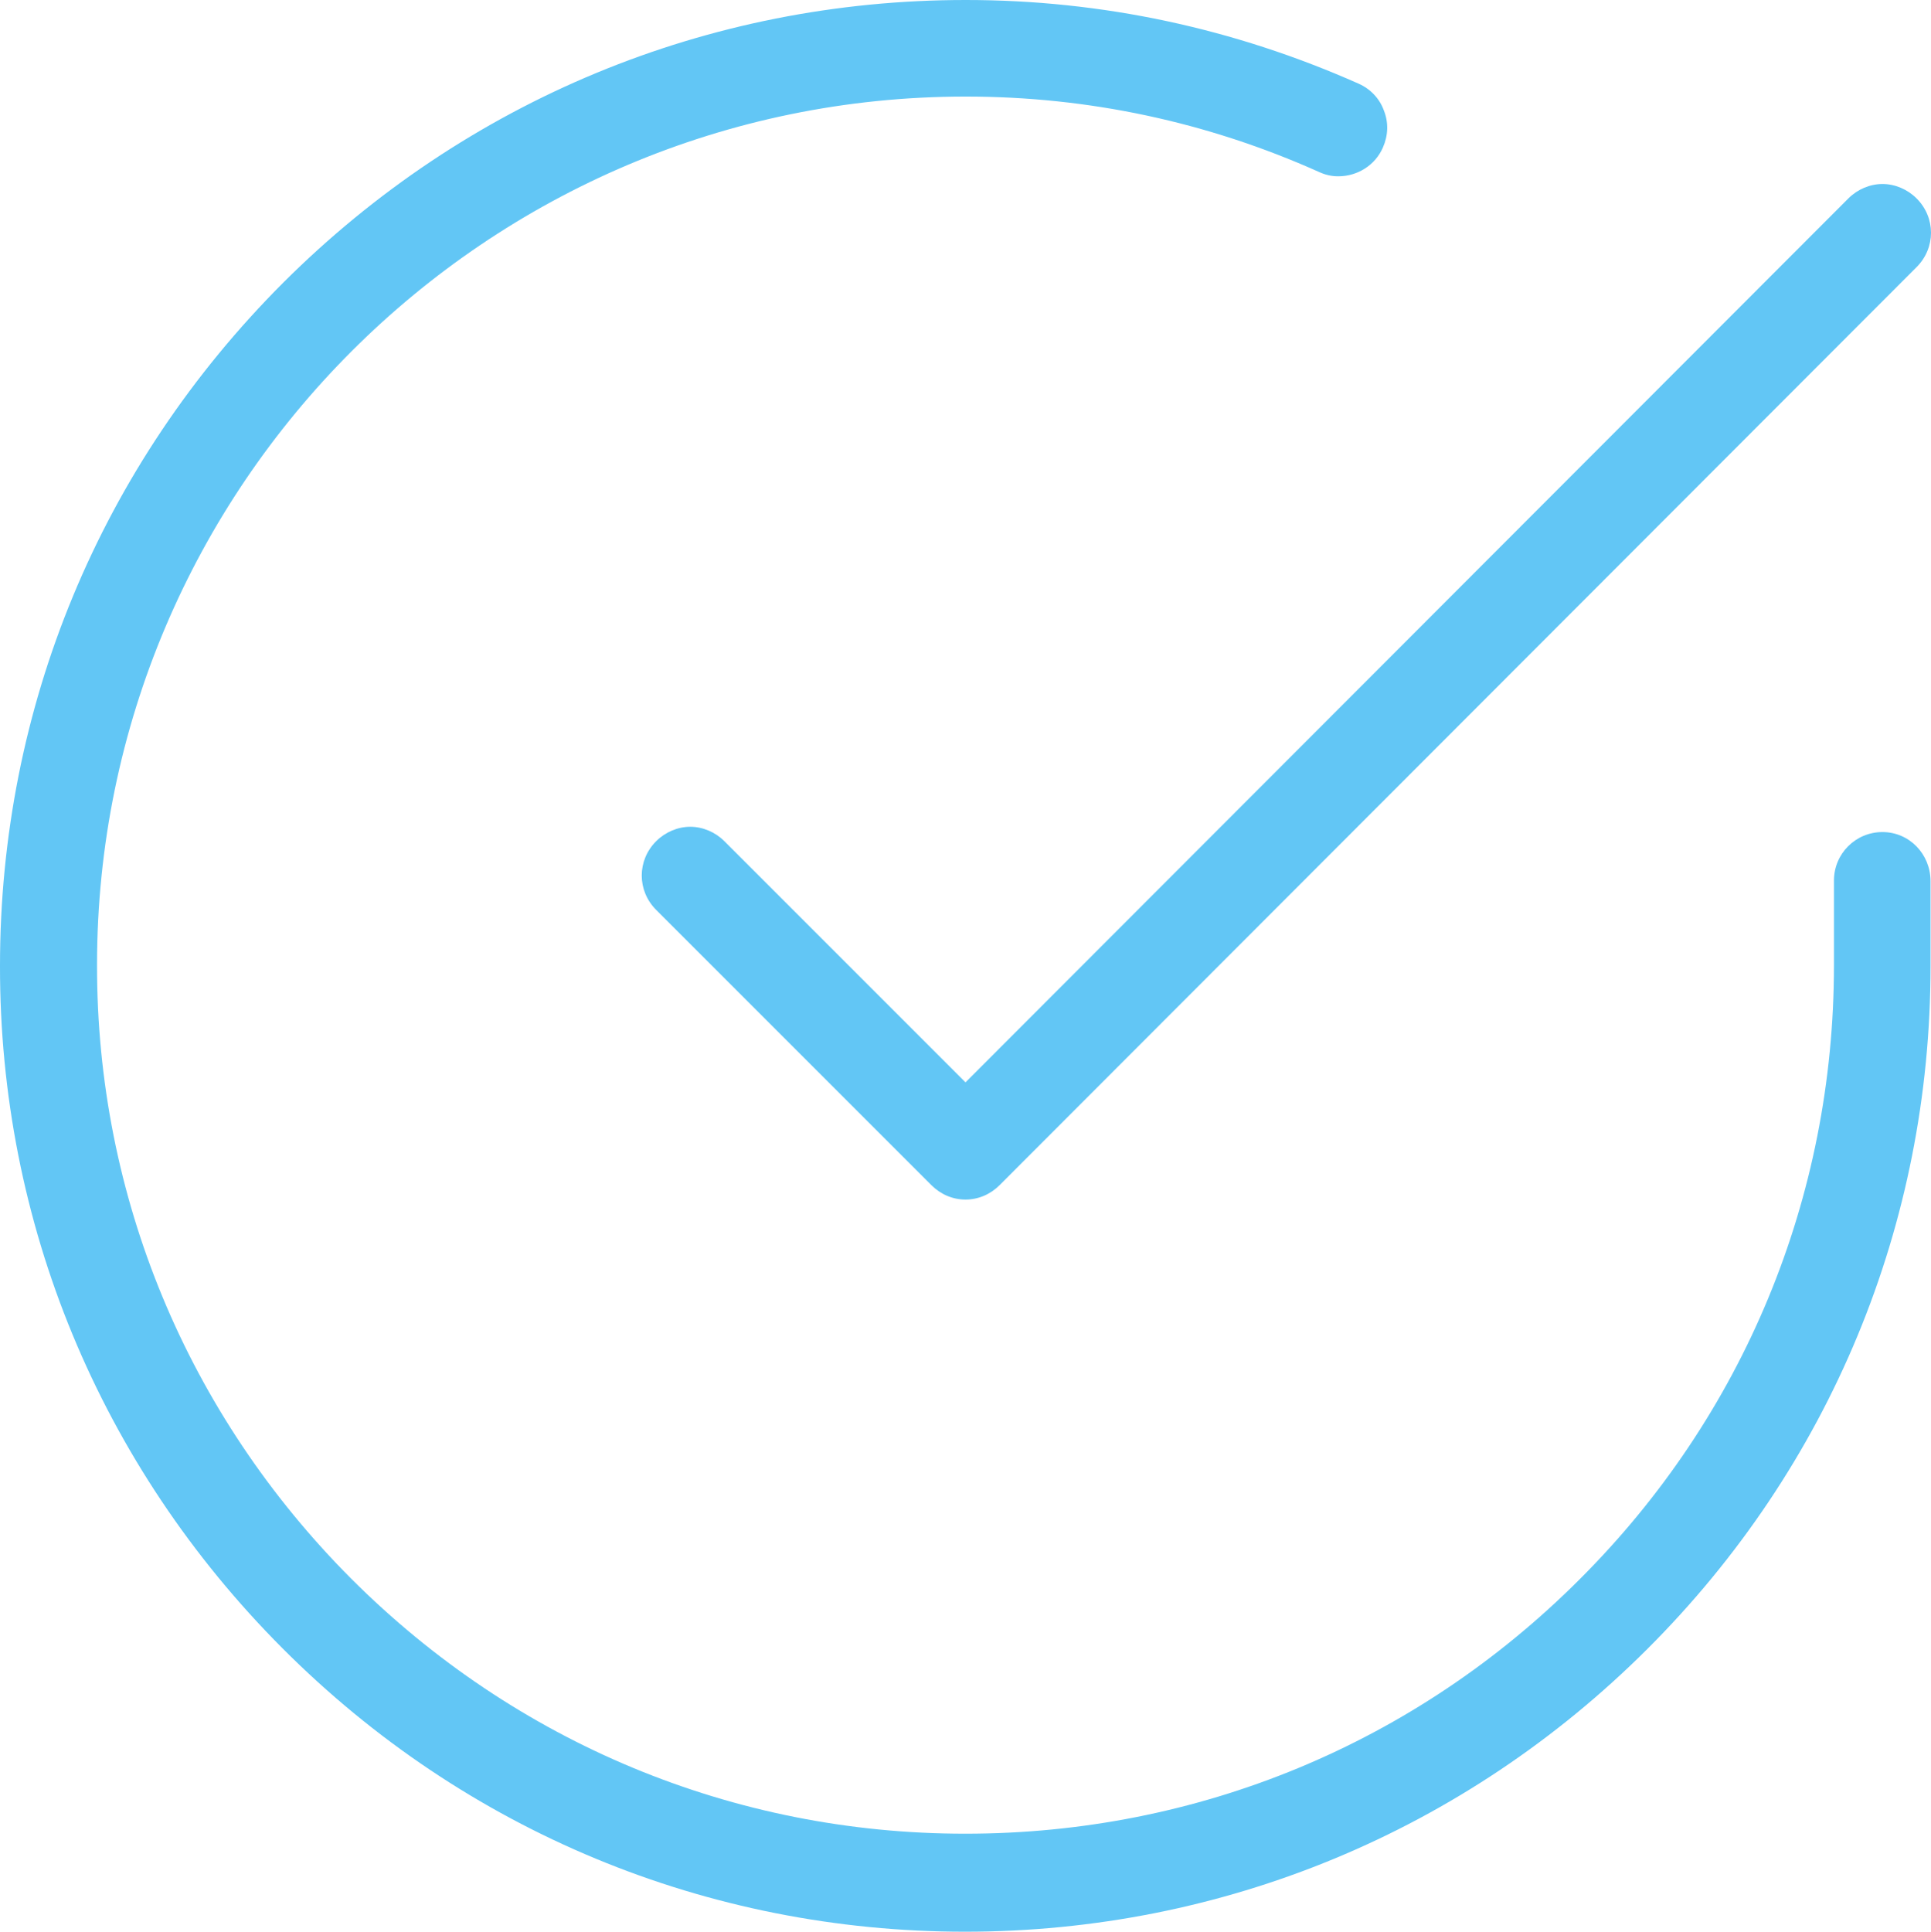 <?xml version="1.0" encoding="UTF-8"?><svg id="Ebene_2" xmlns="http://www.w3.org/2000/svg" viewBox="0 0 402 402.1"><defs><style>.cls-1{fill:#62c6f5;}</style></defs><g id="Ebene_1-2"><path class="cls-1" d="m200.9,402.1c-53.6,0-104.1-20.9-142.1-59C20.8,305-.1,254.5,0,201,0,147.3,20.9,96.9,59,58.8,97,20.9,147.4,0,201,0h.1c28.3,0,55.8,5.9,81.7,17.4,2.5,1.1,4.4,3.1,5.3,5.6,1,2.5.9,5.2-.2,7.7-1.6,3.7-5.3,6-9.3,6-1.4,0-2.7-.3-4-.9-23.2-10.4-48-15.7-73.5-15.7h-.1C101.3,20.1,20.2,101.2,20.2,200.8c-.1,48.2,18.8,93.6,52.9,127.8,34.2,34.2,79.6,53.1,127.8,53.1h.1c48.4,0,93.7-18.8,127.8-52.9,34.2-34.1,53-79.5,53-127.9v-17.6c0-5.6,4.5-10.1,10.1-10.1s10,4.6,10,10.2v17.8c0,53.6-20.9,104.1-59,142.1-38,37.9-88.4,58.8-142,58.8h0Z"/><path class="cls-1" d="m201,249.7c-2.7,0-5.2-1.1-7.1-3l-57.3-57.3c-4-4-4-10.3,0-14.3,1.9-1.9,4.5-3,7.1-3s5.2,1.1,7.1,3l50.2,50.2L384.8,41.3c1.9-1.9,4.5-3,7.1-3s5.2,1.1,7.1,3c4,4,4,10.3,0,14.3l-190.9,191.1c-1.9,1.9-4.4,3-7.1,3Z"/></g></svg>